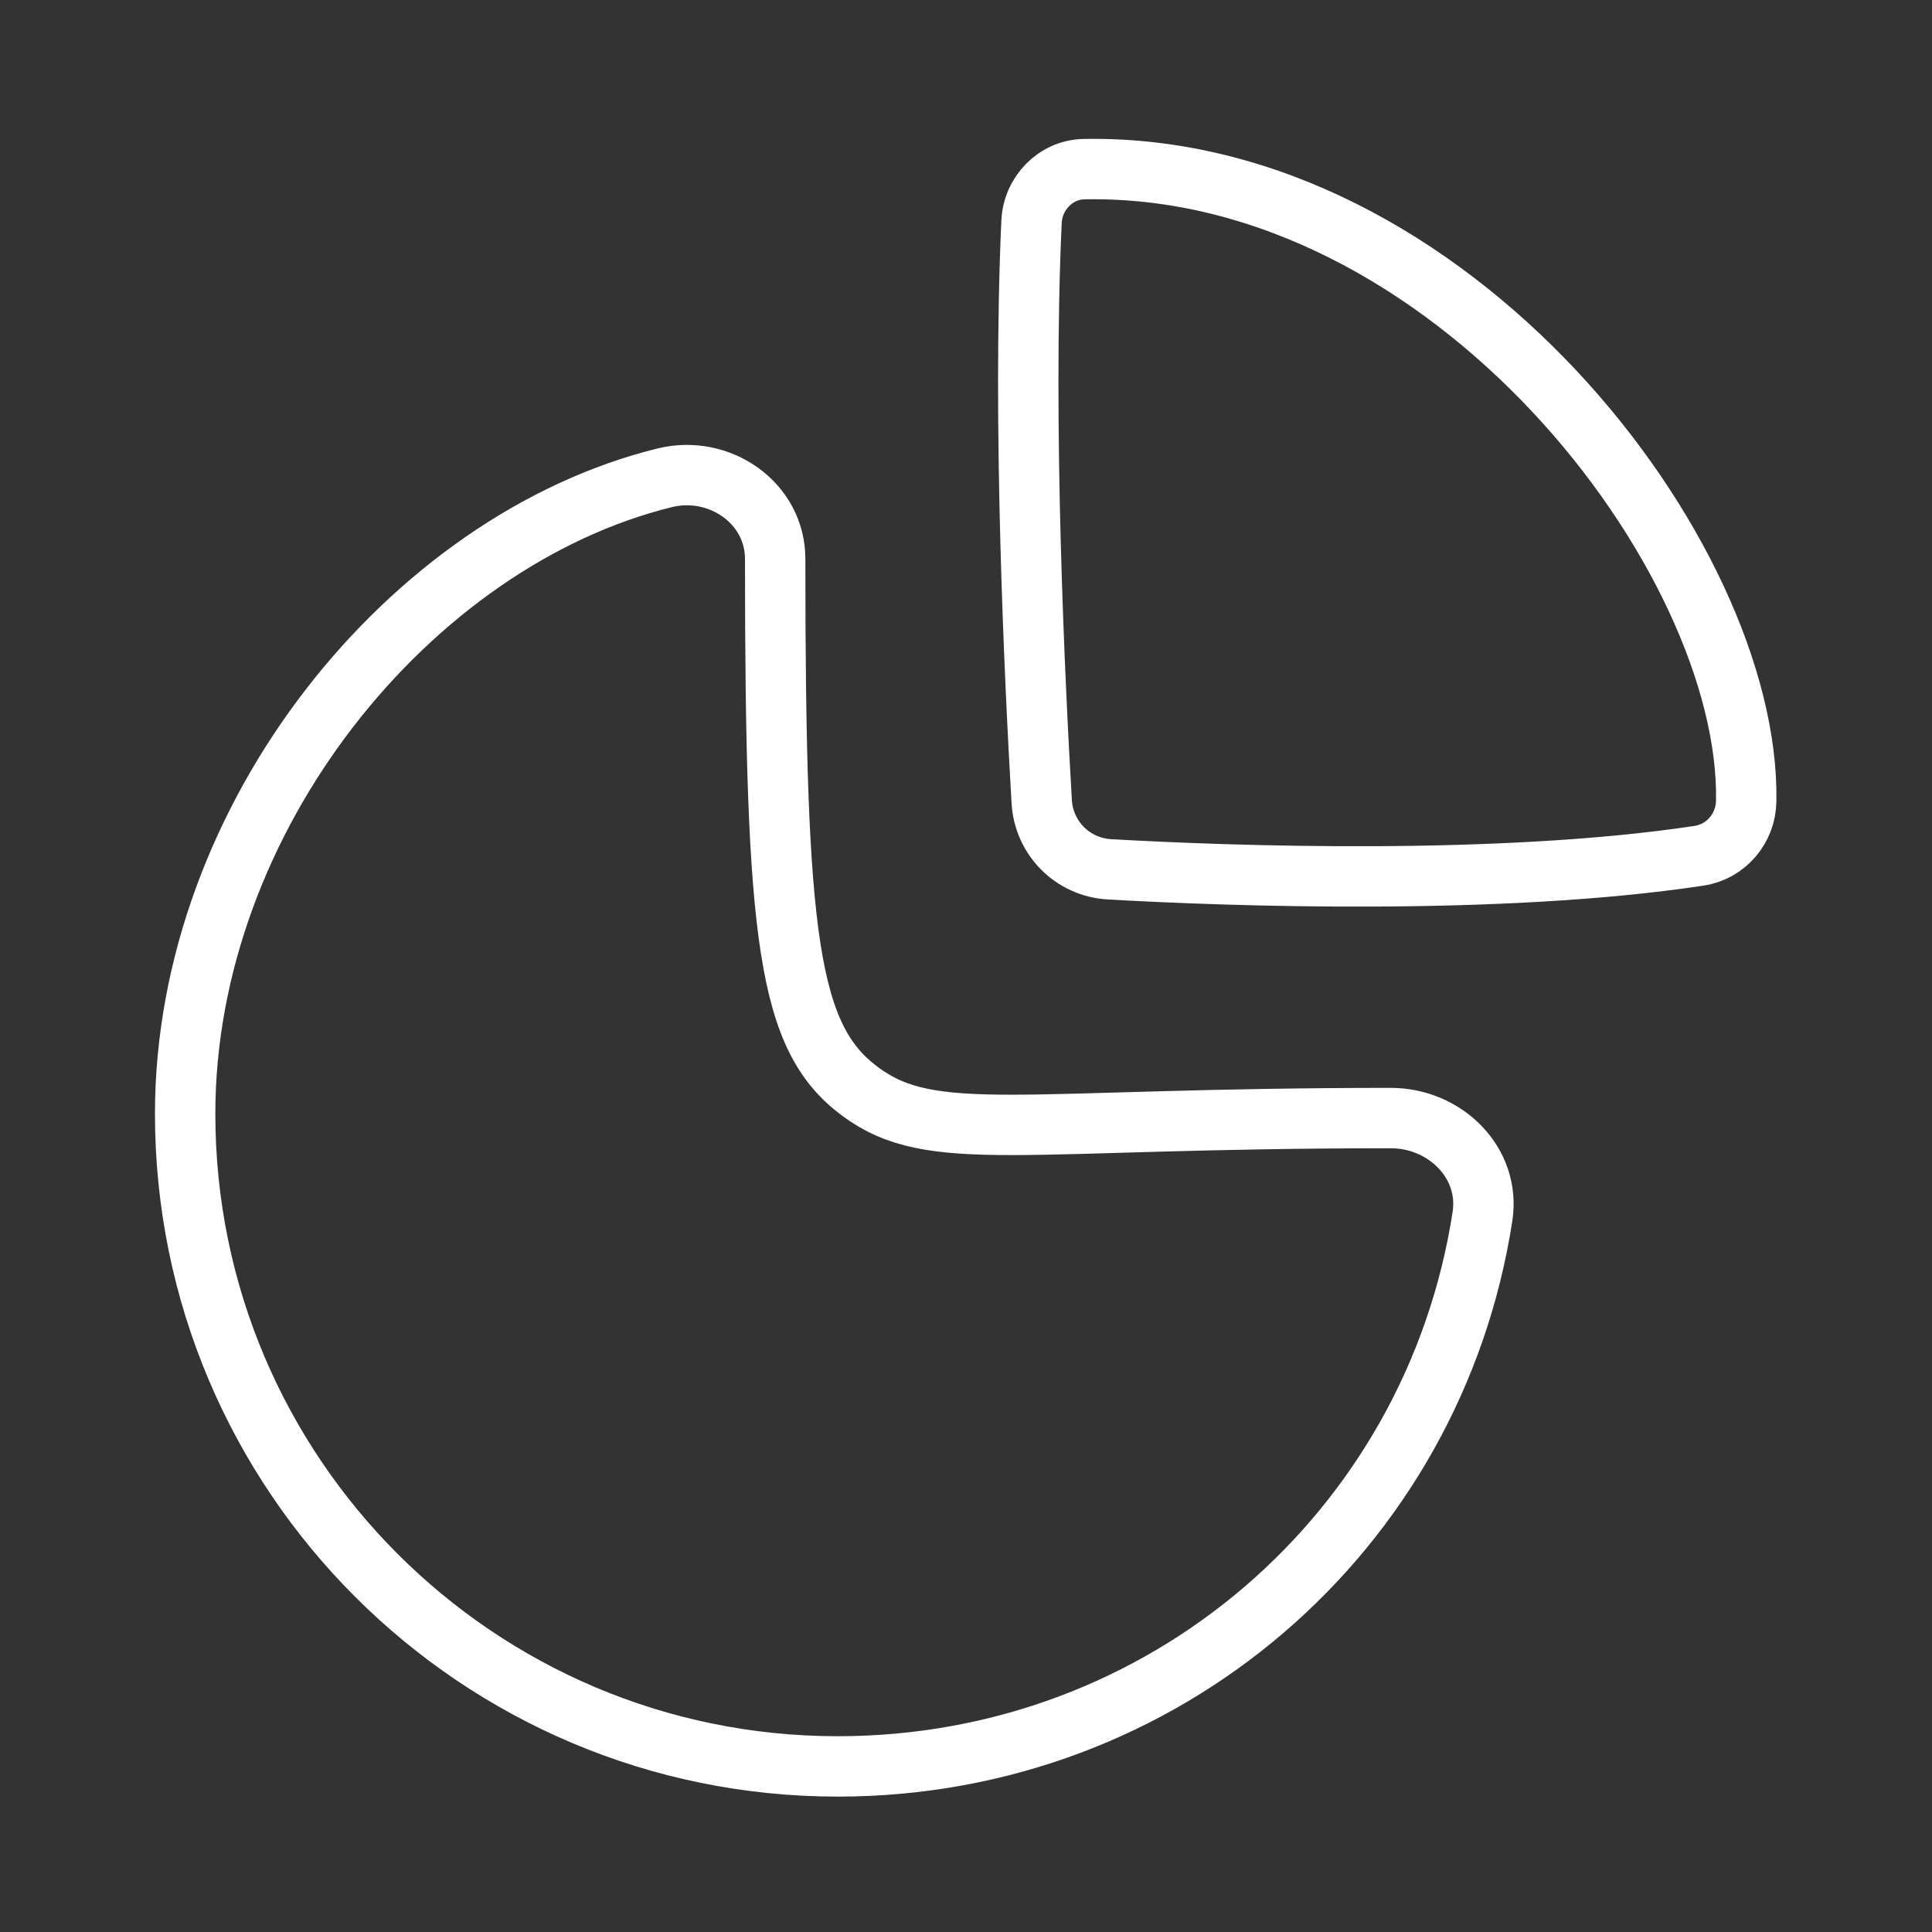 <svg xmlns="http://www.w3.org/2000/svg" width="48" height="48" viewBox="0 0 48 48" fill="none"><rect x="0" y="0" width="48" height="48" fill="#333333" stroke="none"/><path fill-rule="evenodd" clip-rule="evenodd" d="M34.555 27.778C35.905 27.778 37.038 28.892 36.831 30.225C35.621 38.065 28.909 43.886 20.814 43.886C11.859 43.886 4.6 36.627 4.6 27.673C4.6 20.296 10.204 13.425 16.513 11.871C17.869 11.536 19.259 12.49 19.259 13.886C19.259 23.343 19.576 25.789 21.372 27.119C23.168 28.45 25.28 27.778 34.555 27.778Z" stroke="white" stroke-width="1.5" stroke-linecap="round" stroke-linejoin="round"></path><path fill-rule="evenodd" clip-rule="evenodd" d="M43.384 19.903C43.492 13.827 36.029 4.034 26.934 4.202C26.226 4.215 25.66 4.804 25.628 5.509C25.399 10.505 25.709 16.979 25.881 19.914C25.934 20.827 26.652 21.545 27.563 21.598C30.58 21.77 37.29 22.006 42.214 21.261C42.883 21.16 43.374 20.579 43.384 19.903Z" stroke="white" stroke-width="1.5" stroke-linecap="round" stroke-linejoin="round"></path></svg>
